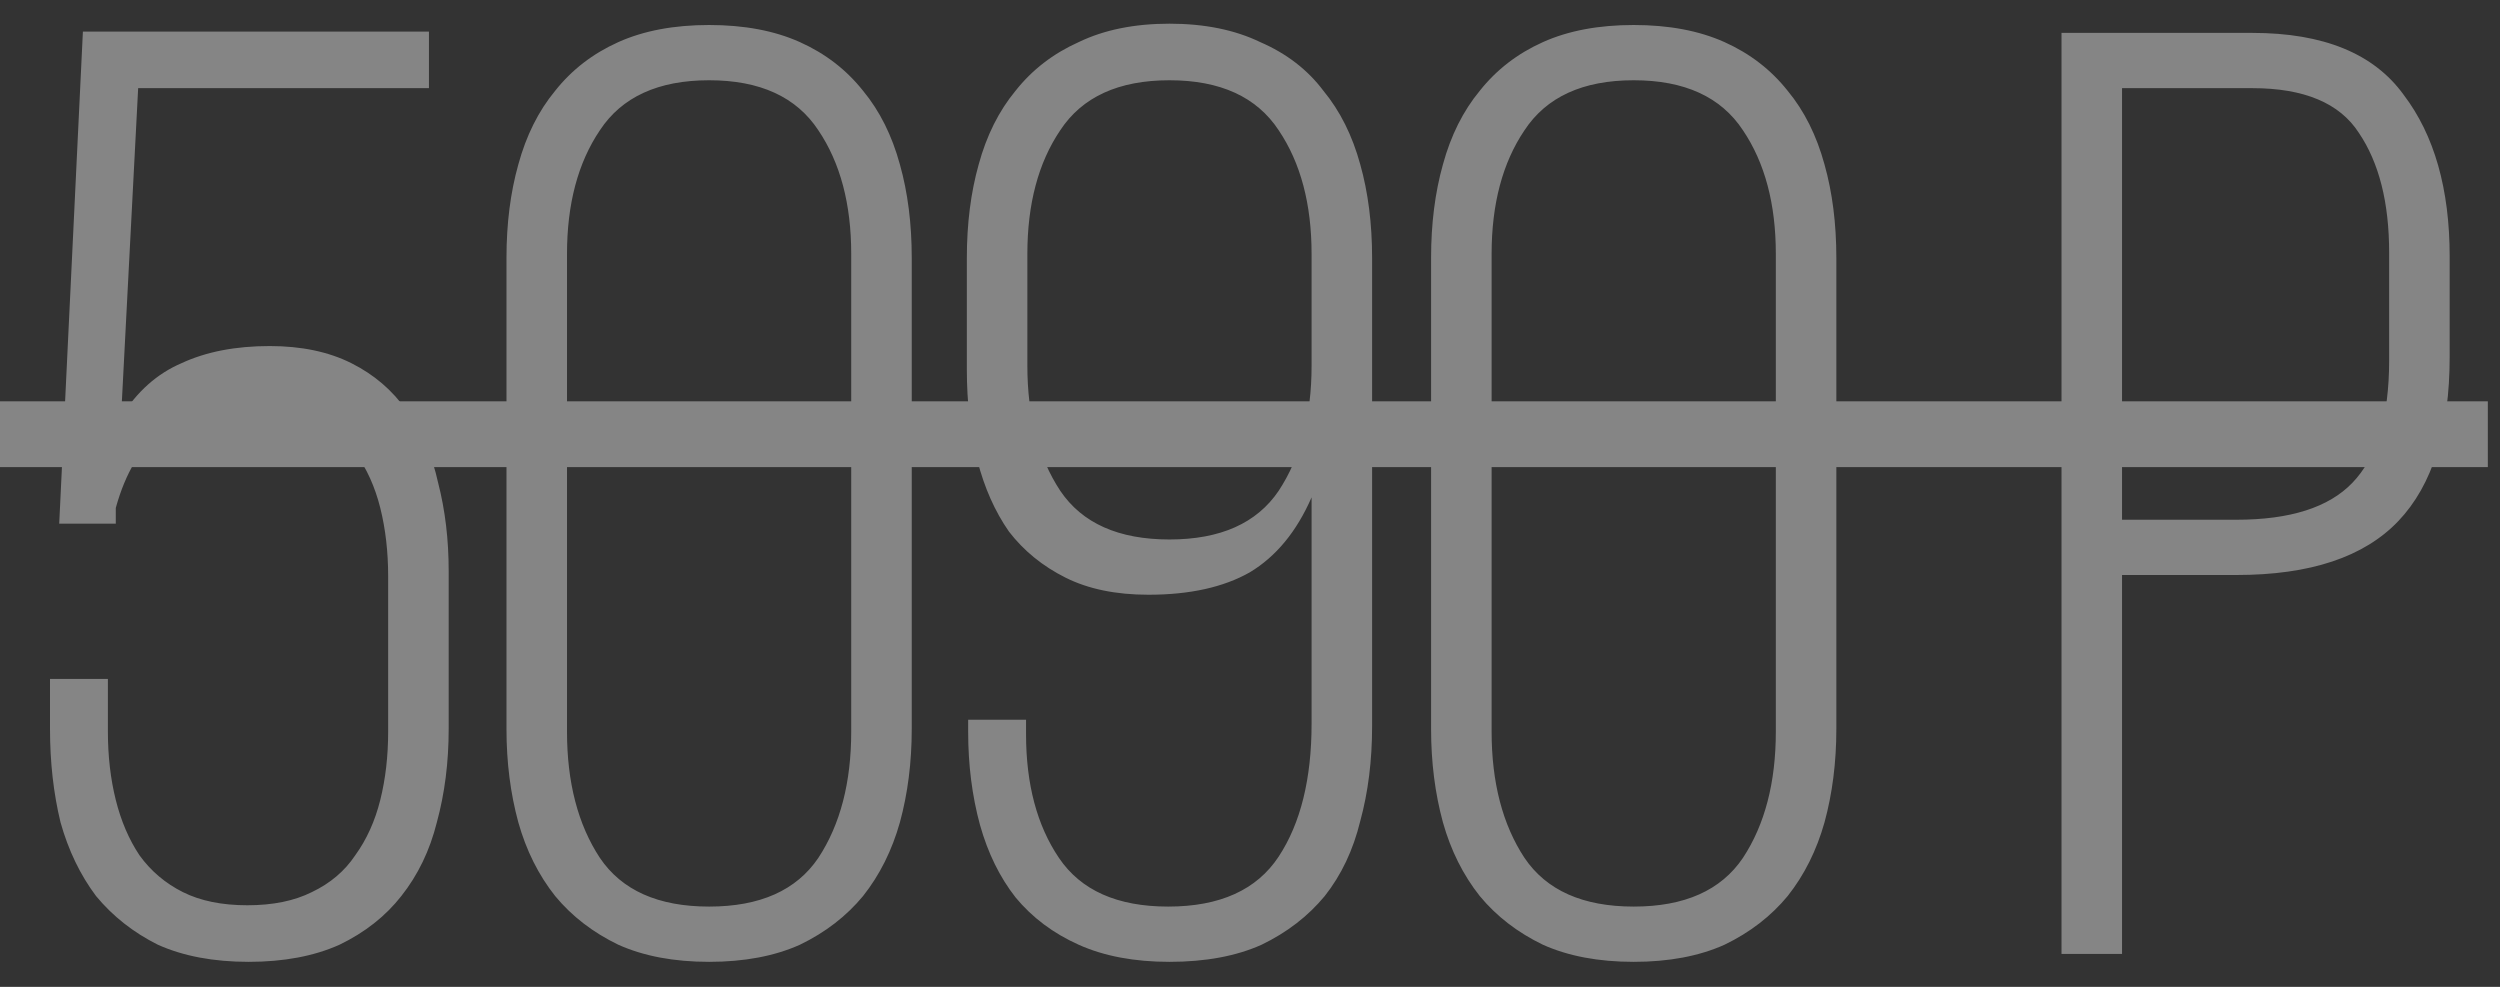 <?xml version="1.0" encoding="UTF-8"?> <svg xmlns="http://www.w3.org/2000/svg" width="76" height="30" viewBox="0 0 76 30" fill="none"><rect x="0" y="0" width="76" height="30" fill="#333333" stroke="none"/> <g opacity="0.4"> <path d="M3.68 12.68C4.16 11.907 4.773 11.36 5.52 11.04C6.267 10.693 7.16 10.52 8.2 10.52C9.16 10.52 9.987 10.693 10.68 11.04C11.373 11.387 11.933 11.867 12.36 12.48C12.813 13.093 13.133 13.827 13.32 14.68C13.533 15.507 13.64 16.4 13.64 17.36V22.16C13.64 23.173 13.52 24.12 13.28 25C13.067 25.853 12.707 26.6 12.2 27.24C11.72 27.853 11.093 28.347 10.32 28.72C9.547 29.067 8.627 29.24 7.56 29.24C6.493 29.24 5.573 29.067 4.8 28.72C4.053 28.347 3.427 27.853 2.92 27.24C2.44 26.6 2.08 25.853 1.84 25C1.627 24.12 1.52 23.173 1.52 22.16V20.64H3.28V22.24C3.28 22.987 3.36 23.68 3.52 24.32C3.68 24.96 3.92 25.52 4.24 26C4.587 26.48 5.027 26.853 5.56 27.12C6.093 27.387 6.747 27.52 7.52 27.52C8.293 27.52 8.947 27.387 9.48 27.12C10.04 26.853 10.48 26.48 10.8 26C11.147 25.52 11.4 24.96 11.56 24.32C11.72 23.68 11.8 22.987 11.8 22.24V17.52C11.8 16.773 11.72 16.08 11.56 15.44C11.4 14.8 11.147 14.24 10.8 13.76C10.48 13.28 10.04 12.907 9.48 12.64C8.947 12.373 8.293 12.24 7.52 12.24C5.44 12.24 4.107 13.307 3.52 15.44V15.92H1.8L2.52 0.96H13.04V2.68H4.2L3.68 12.68ZM15.397 7.84C15.397 6.8 15.517 5.853 15.757 5C15.997 4.12 16.37 3.373 16.877 2.76C17.384 2.12 18.024 1.627 18.797 1.28C19.57 0.933 20.491 0.76 21.557 0.76C22.624 0.76 23.544 0.933 24.317 1.28C25.09 1.627 25.73 2.12 26.237 2.76C26.744 3.373 27.117 4.12 27.357 5C27.597 5.853 27.717 6.8 27.717 7.84V22.16C27.717 23.173 27.597 24.12 27.357 25C27.117 25.853 26.744 26.6 26.237 27.24C25.73 27.853 25.09 28.347 24.317 28.72C23.544 29.067 22.624 29.24 21.557 29.24C20.491 29.24 19.57 29.067 18.797 28.72C18.024 28.347 17.384 27.853 16.877 27.24C16.37 26.6 15.997 25.853 15.757 25C15.517 24.12 15.397 23.173 15.397 22.16V7.84ZM17.237 22.24C17.237 23.787 17.57 25.067 18.237 26.08C18.904 27.067 20.011 27.56 21.557 27.56C23.104 27.56 24.21 27.067 24.877 26.08C25.544 25.067 25.877 23.787 25.877 22.24V7.72C25.877 6.2 25.544 4.947 24.877 3.96C24.21 2.947 23.104 2.44 21.557 2.44C20.011 2.44 18.904 2.947 18.237 3.96C17.57 4.947 17.237 6.2 17.237 7.72V22.24ZM35.552 0.72C36.618 0.72 37.538 0.907 38.312 1.28C39.112 1.627 39.752 2.12 40.232 2.76C40.738 3.373 41.112 4.12 41.352 5C41.592 5.853 41.712 6.8 41.712 7.84V22.08C41.712 23.12 41.592 24.08 41.352 24.96C41.138 25.84 40.778 26.6 40.272 27.24C39.765 27.853 39.125 28.347 38.352 28.72C37.578 29.067 36.645 29.24 35.552 29.24C34.485 29.24 33.565 29.067 32.792 28.72C32.018 28.373 31.378 27.893 30.872 27.28C30.392 26.667 30.032 25.933 29.792 25.08C29.552 24.2 29.432 23.253 29.432 22.24V21.88H31.192V22.32C31.192 23.84 31.525 25.093 32.192 26.08C32.858 27.067 33.965 27.56 35.512 27.56C37.085 27.56 38.205 27.053 38.872 26.04C39.538 25.027 39.872 23.68 39.872 22V15.12C39.418 16.16 38.792 16.92 37.992 17.4C37.192 17.853 36.165 18.08 34.912 18.08C33.925 18.08 33.085 17.907 32.392 17.56C31.698 17.213 31.125 16.747 30.672 16.16C30.245 15.547 29.925 14.827 29.712 14C29.498 13.147 29.392 12.227 29.392 11.24V7.84C29.392 6.8 29.512 5.853 29.752 5C29.992 4.12 30.365 3.373 30.872 2.76C31.378 2.12 32.018 1.627 32.792 1.28C33.565 0.907 34.485 0.72 35.552 0.72ZM35.552 2.44C34.005 2.44 32.898 2.947 32.232 3.96C31.565 4.947 31.232 6.2 31.232 7.72V11.12C31.232 12.64 31.565 13.907 32.232 14.92C32.898 15.907 34.005 16.4 35.552 16.4C37.098 16.4 38.205 15.907 38.872 14.92C39.538 13.907 39.872 12.64 39.872 11.12V7.72C39.872 6.2 39.538 4.947 38.872 3.96C38.205 2.947 37.098 2.44 35.552 2.44ZM43.505 7.84C43.505 6.8 43.625 5.853 43.865 5C44.105 4.12 44.478 3.373 44.985 2.76C45.492 2.12 46.132 1.627 46.905 1.28C47.678 0.933 48.598 0.76 49.665 0.76C50.732 0.76 51.652 0.933 52.425 1.28C53.198 1.627 53.838 2.12 54.345 2.76C54.852 3.373 55.225 4.12 55.465 5C55.705 5.853 55.825 6.8 55.825 7.84V22.16C55.825 23.173 55.705 24.12 55.465 25C55.225 25.853 54.852 26.6 54.345 27.24C53.838 27.853 53.198 28.347 52.425 28.72C51.652 29.067 50.732 29.24 49.665 29.24C48.598 29.24 47.678 29.067 46.905 28.72C46.132 28.347 45.492 27.853 44.985 27.24C44.478 26.6 44.105 25.853 43.865 25C43.625 24.12 43.505 23.173 43.505 22.16V7.84ZM45.345 22.24C45.345 23.787 45.678 25.067 46.345 26.08C47.012 27.067 48.118 27.56 49.665 27.56C51.212 27.56 52.318 27.067 52.985 26.08C53.652 25.067 53.985 23.787 53.985 22.24V7.72C53.985 6.2 53.652 4.947 52.985 3.96C52.318 2.947 51.212 2.44 49.665 2.44C48.118 2.44 47.012 2.947 46.345 3.96C45.678 4.947 45.345 6.2 45.345 7.72V22.24ZM68.47 1C70.63 1 72.164 1.627 73.07 2.88C74.004 4.107 74.47 5.747 74.47 7.8V10.84C74.47 13.08 73.95 14.747 72.91 15.84C71.87 16.933 70.23 17.48 67.99 17.48H64.51V29H62.67V1H68.47ZM67.99 15.8C69.617 15.8 70.79 15.427 71.51 14.68C72.257 13.907 72.63 12.667 72.63 10.96V7.68C72.63 6.16 72.324 4.947 71.71 4.04C71.124 3.133 70.044 2.68 68.47 2.68H64.51V15.8H67.99Z" fill="white"></path> <path d="M0 12.2H75.63V14.2H0V12.2Z" fill="white"></path> </g> </svg> 